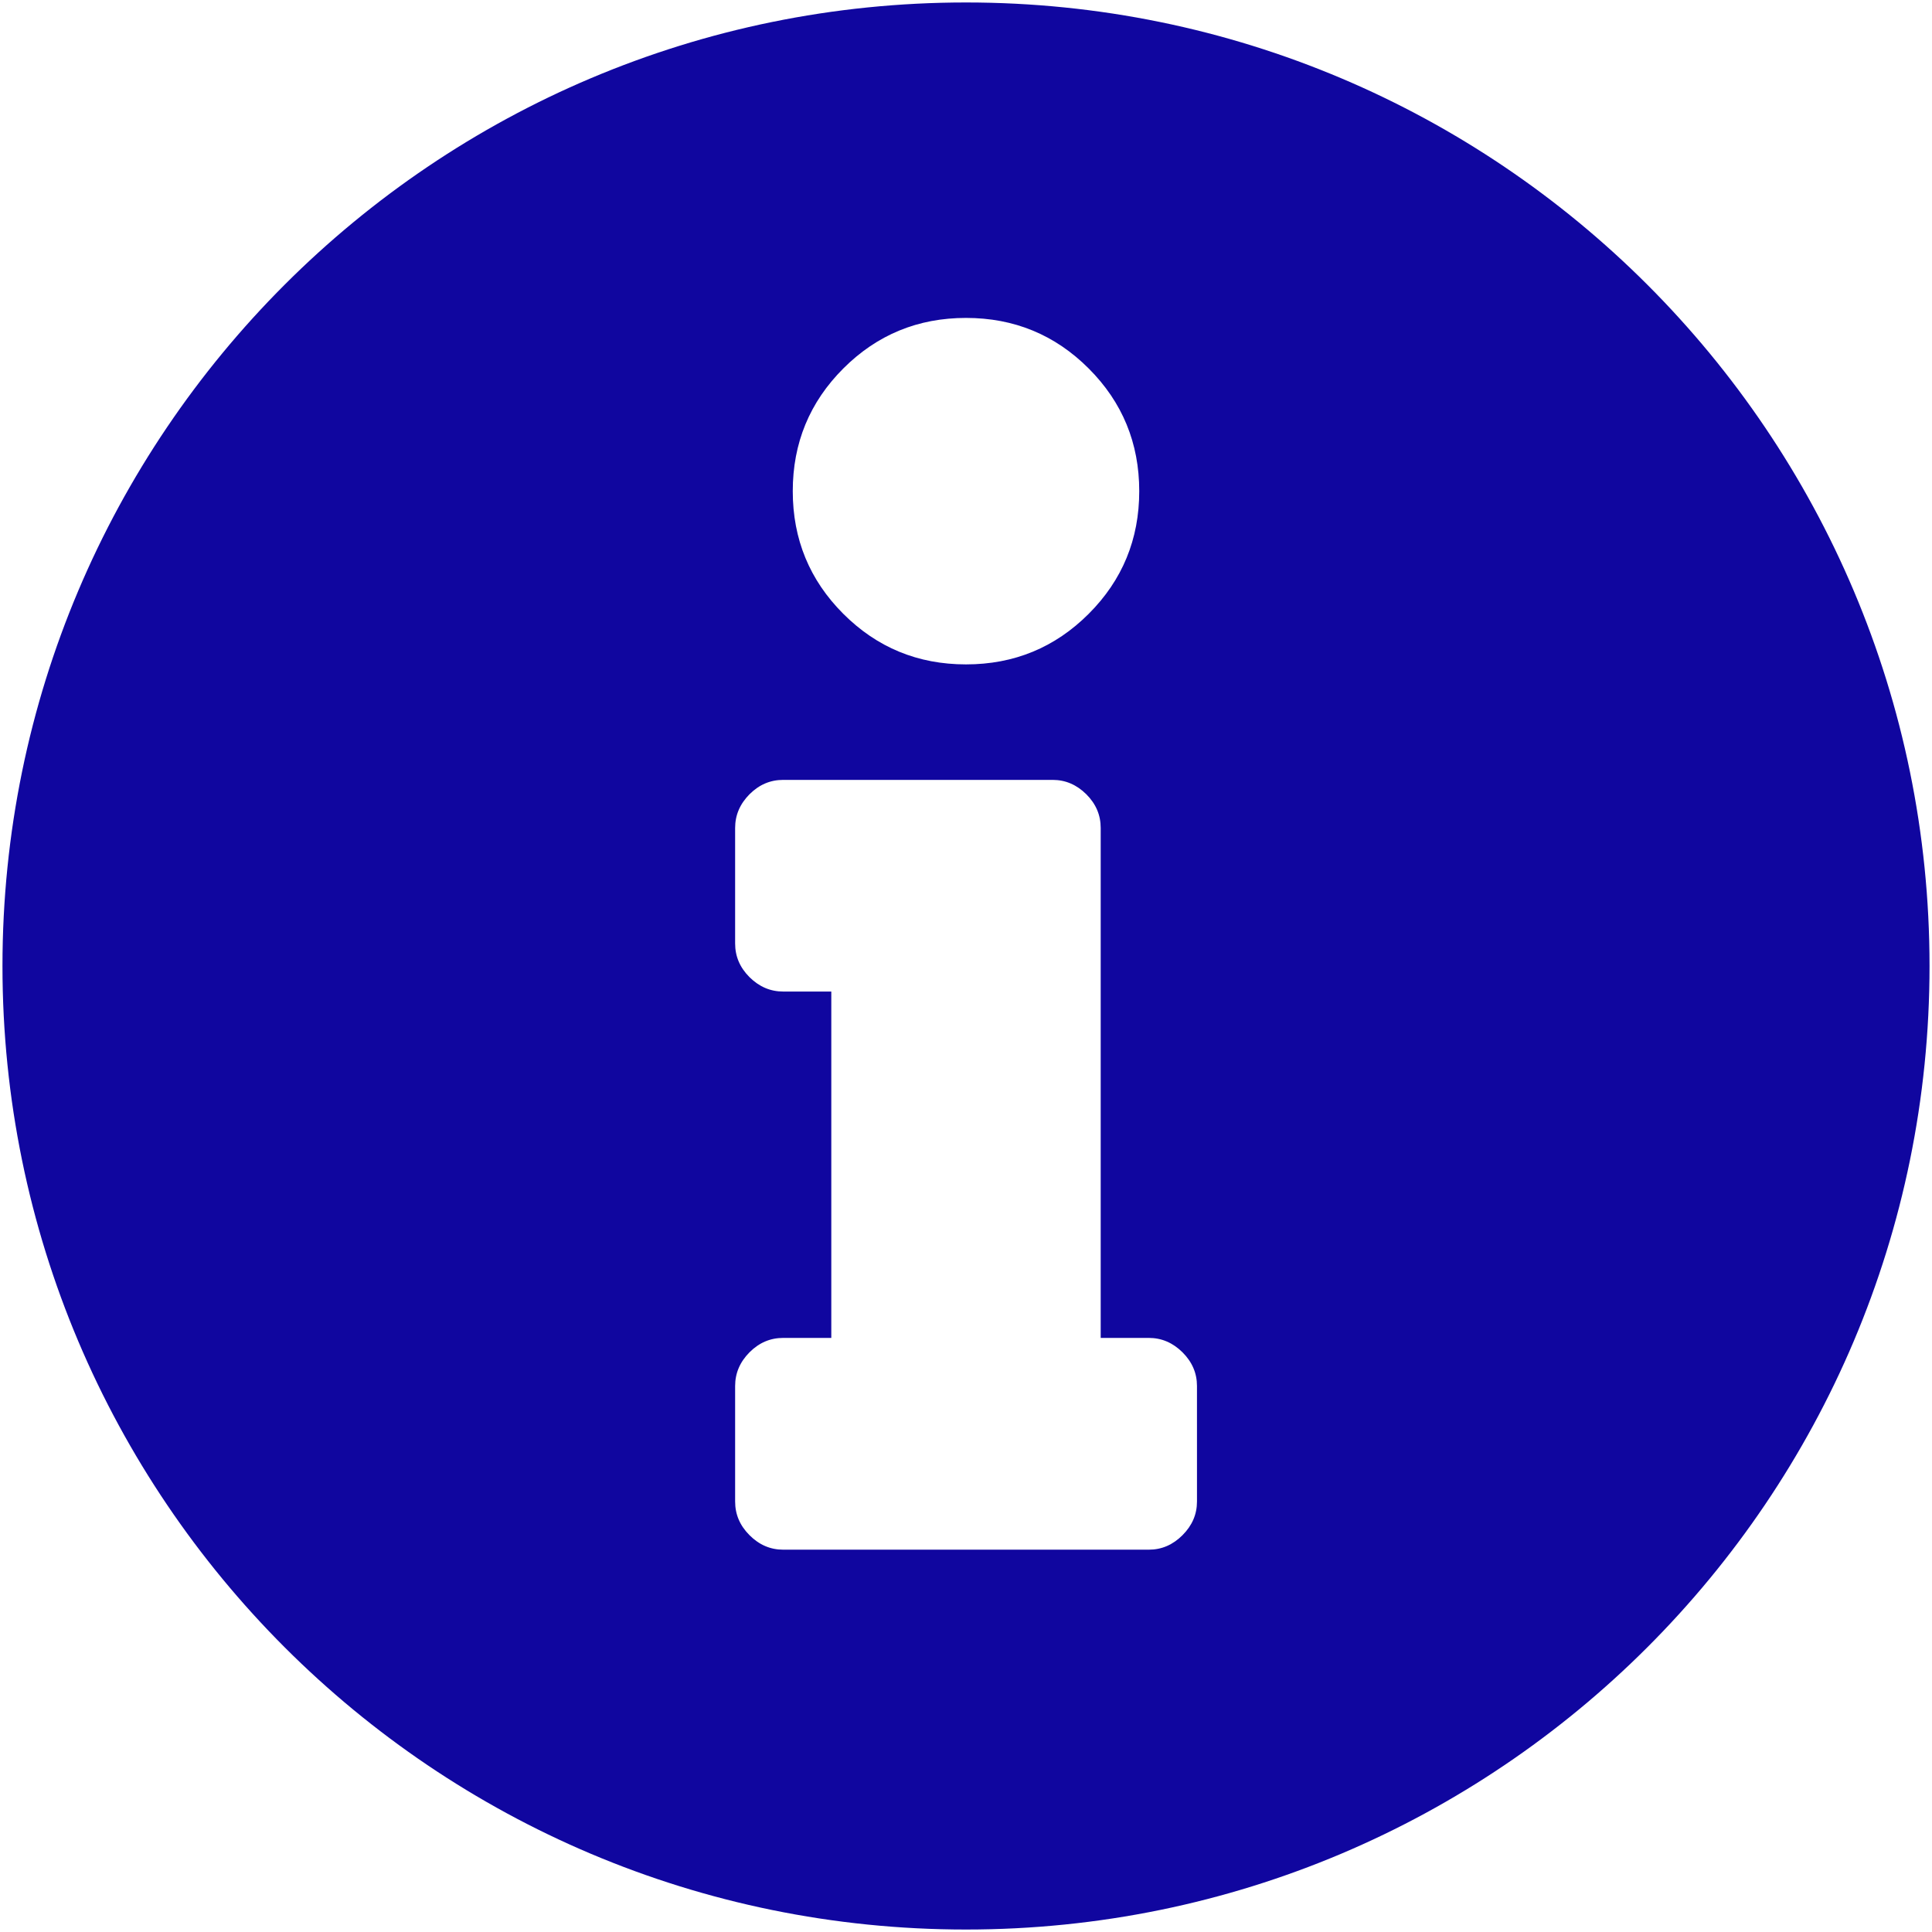 <?xml version="1.0" encoding="UTF-8"?> <svg xmlns="http://www.w3.org/2000/svg" xmlns:xlink="http://www.w3.org/1999/xlink" version="1.1" id="Layer_1" x="0px" y="0px" viewBox="0 0 180 180" style="enable-background:new 0 0 180 180;" xml:space="preserve"> <style type="text/css"> .st0{fill:#10069F;} </style> <path class="st0" d="M90,0.23C40.42,0.23,0.23,40.42,0.23,90S40.42,179.77,90,179.77s89.77-40.19,89.77-89.77S139.58,0.23,90,0.23z M78.57,34.33c3.14-3.14,6.95-4.71,11.43-4.71c4.48,0,8.29,1.57,11.43,4.71c3.14,3.14,4.71,6.95,4.71,11.43 c0,4.48-1.57,8.29-4.71,11.43C98.29,60.33,94.48,61.9,90,61.9c-4.48,0-8.29-1.57-11.43-4.71s-4.71-6.95-4.71-11.43 C73.86,41.28,75.43,37.47,78.57,34.33z M111.52,139.89c0,1.2-0.45,2.24-1.35,3.14c-0.9,0.9-1.94,1.35-3.14,1.35H72.97 c-1.2,0-2.24-0.45-3.14-1.35c-0.9-0.9-1.34-1.94-1.34-3.14v-10.76c0-1.2,0.45-2.24,1.34-3.14c0.9-0.9,1.94-1.34,3.14-1.34h4.48 V92.38h-4.48c-1.2,0-2.24-0.45-3.14-1.34c-0.9-0.9-1.34-1.94-1.34-3.14V77.14c0-1.2,0.45-2.24,1.34-3.14 c0.9-0.9,1.94-1.34,3.14-1.34h25.1c1.2,0,2.24,0.45,3.14,1.34c0.9,0.9,1.34,1.94,1.34,3.14v47.51h4.48c1.2,0,2.24,0.45,3.14,1.34 c0.9,0.9,1.35,1.94,1.35,3.14V139.89z"></path> </svg> 